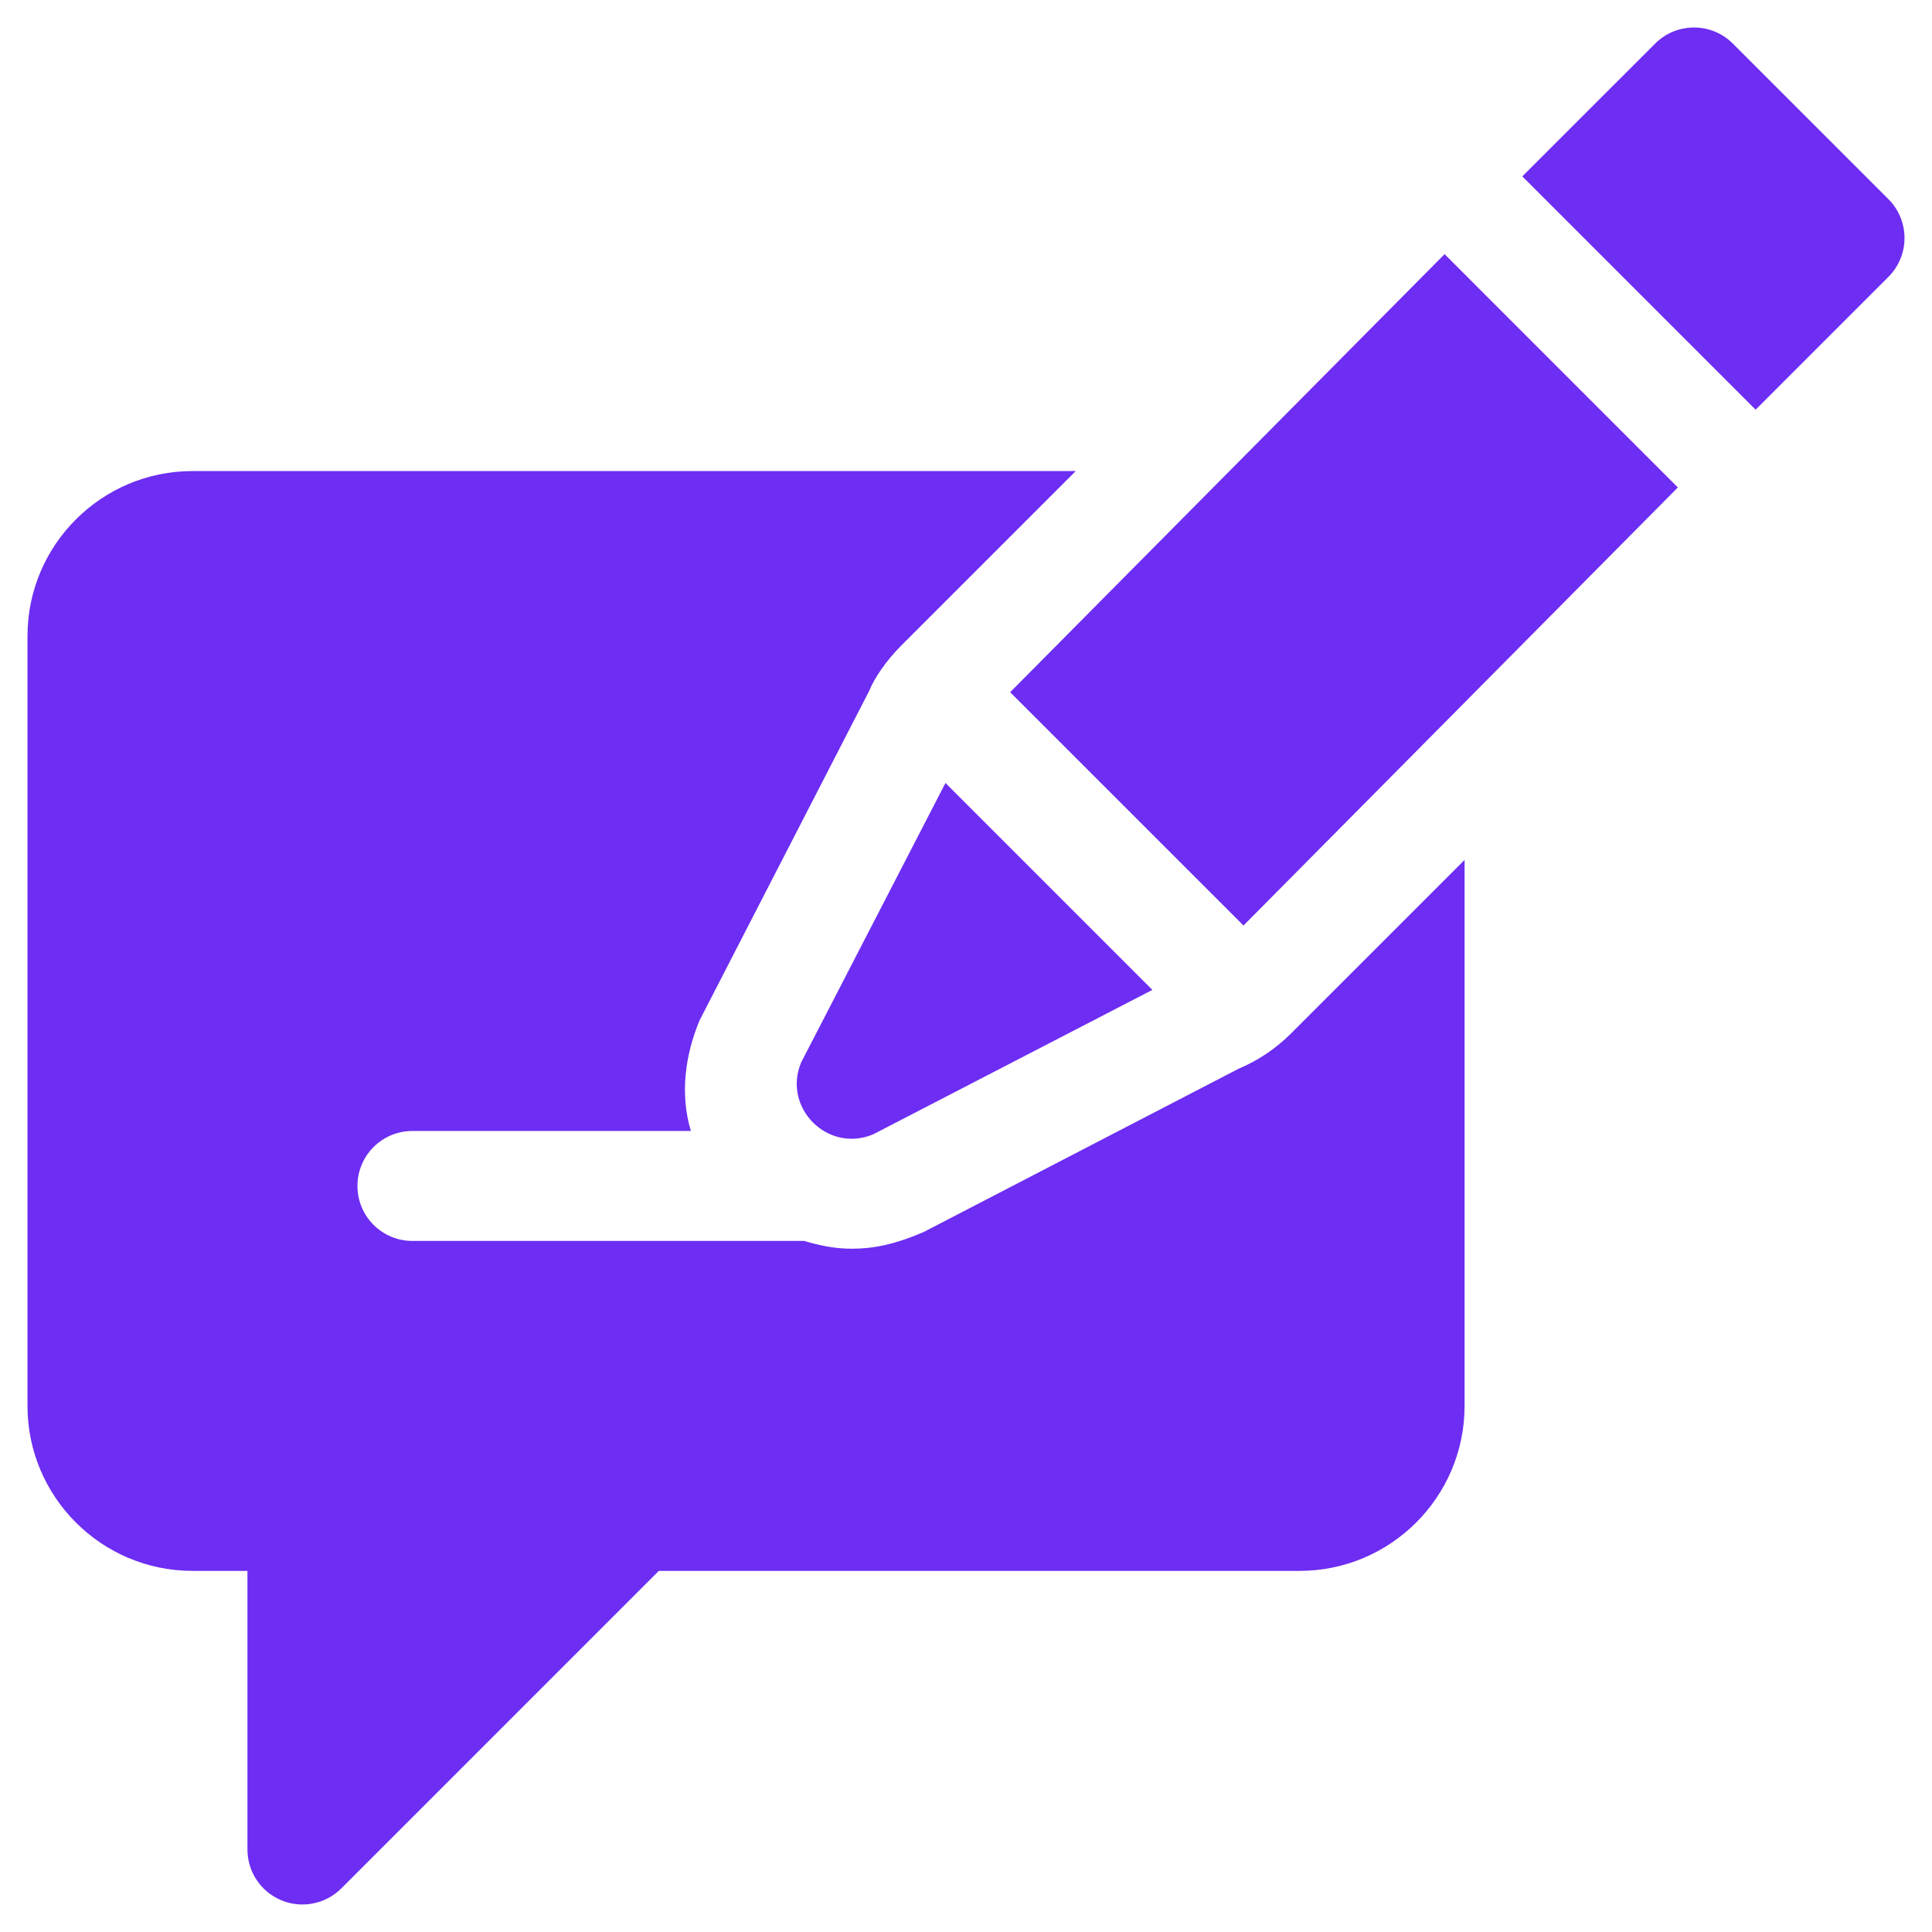 <svg xmlns="http://www.w3.org/2000/svg" width="62" height="62" viewBox="0 0 62 62" fill="none"><path d="M53.844 15.643L46.358 8.156L32.417 22.214L39.905 29.701L53.844 15.643Z" fill="#6D2DF2"/><path d="M25.709 34.096C25.103 35.551 26.564 37.011 28.019 36.403L36.981 31.767L30.341 25.127L25.709 34.096Z" fill="#6D2DF2"/><path d="M60.601 8.886C61.29 8.197 61.29 7.08 60.601 6.39L55.61 1.4C54.921 0.71 53.803 0.71 53.114 1.4L48.853 5.66L56.34 13.147L60.601 8.886Z" fill="#6D2DF2"/><path d="M6.176 50.411H7.941V59.352C7.941 60.066 8.37 60.711 9.03 60.983C9.681 61.254 10.444 61.109 10.954 60.6L21.142 50.411H41.706C44.625 50.411 47 48.036 47 45.117V27.596L41.433 33.162C40.948 33.648 40.38 34.031 39.745 34.298L29.641 39.537C28.722 39.933 28.033 40.073 27.329 40.073C26.804 40.073 26.298 39.972 25.808 39.823H13.235C12.26 39.823 11.471 39.033 11.471 38.058C11.471 37.083 12.26 36.294 13.235 36.294H22.171C21.823 35.138 21.972 33.887 22.453 32.739L27.898 22.162C28.053 21.771 28.436 21.202 28.921 20.718L34.522 15.117H6.176C3.257 15.117 0.882 17.492 0.882 20.411V45.117C0.882 48.036 3.257 50.411 6.176 50.411Z" fill="#6D2DF2"/></svg>
